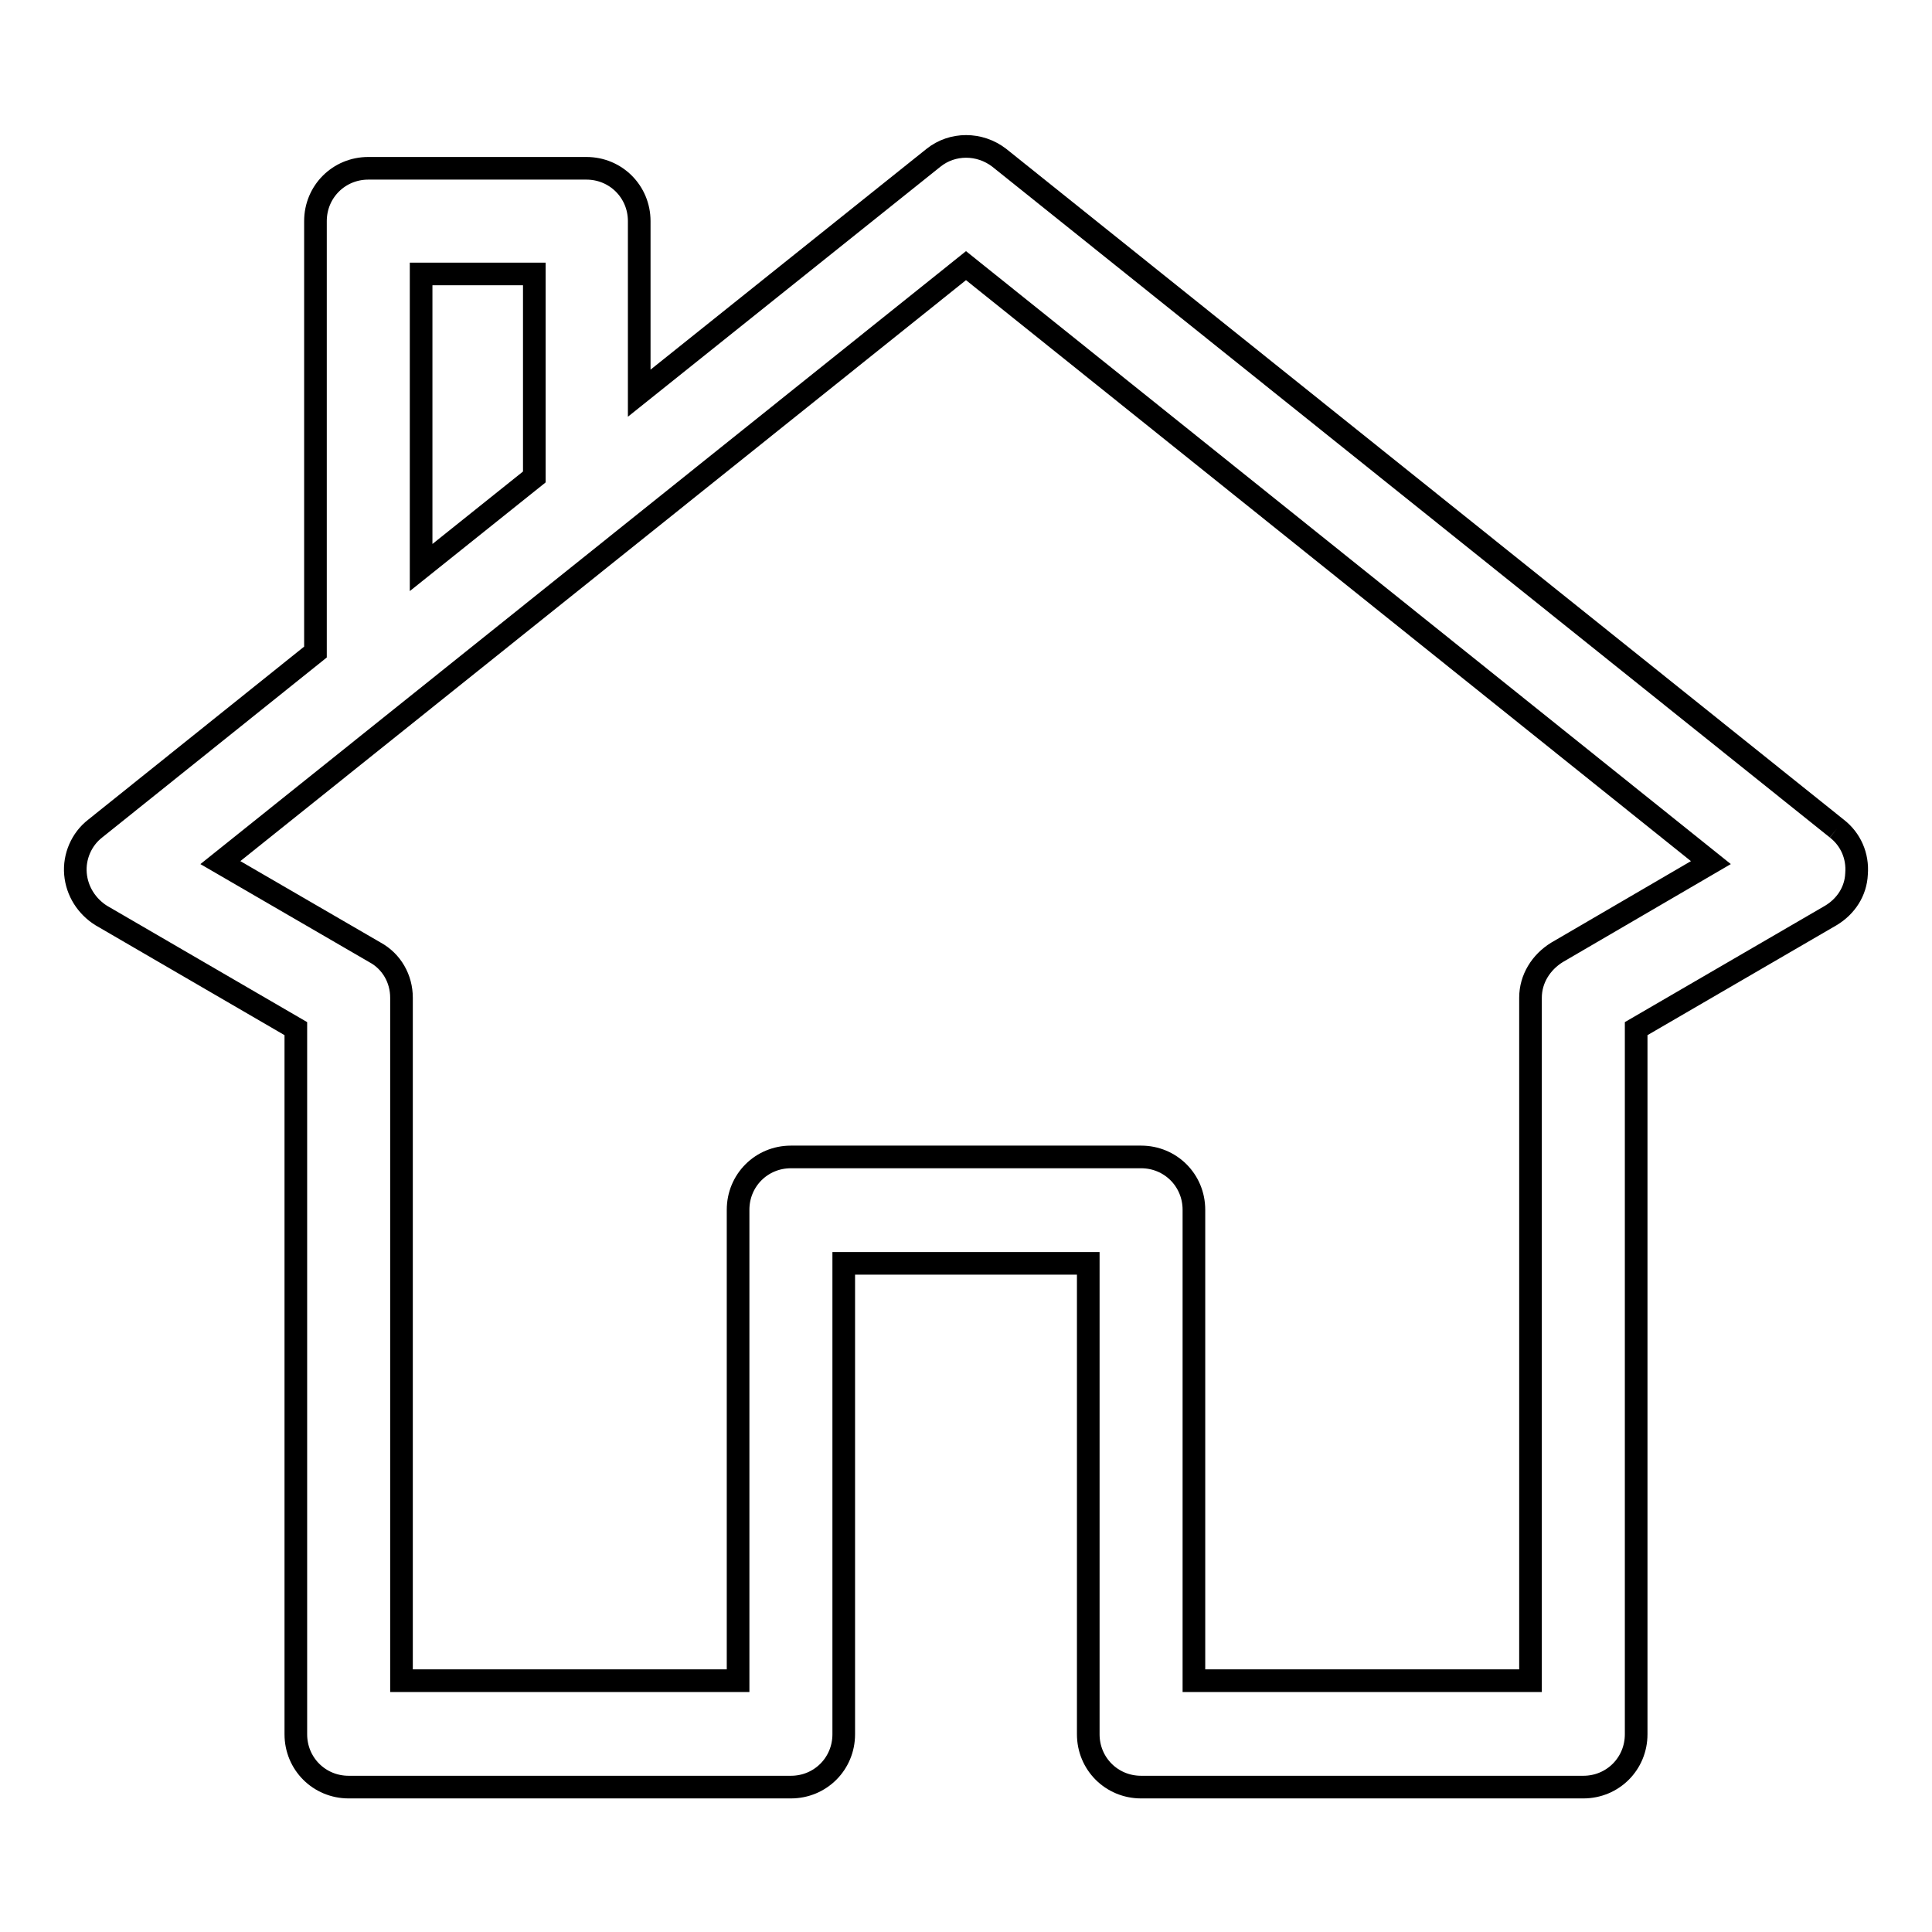 <?xml version="1.0" encoding="utf-8"?>
<!-- Svg Vector Icons : http://www.onlinewebfonts.com/icon -->
<!DOCTYPE svg PUBLIC "-//W3C//DTD SVG 1.1//EN" "http://www.w3.org/Graphics/SVG/1.1/DTD/svg11.dtd">
<svg version="1.1" xmlns="http://www.w3.org/2000/svg" xmlns:xlink="http://www.w3.org/1999/xlink" x="0px" y="0px" viewBox="0 0 256 256" enable-background="new 0 0 256 256" xml:space="preserve">
<g><g><path stroke-width="3" fill-opacity="0" stroke="#000000"  d="M243.4,109.8l-111-88.9c-2.6-2-6.2-2-8.7,0l-39,31.2V29.3c0-3.9-3.1-7-7-7H48.8c-3.9,0-7,3.1-7,7v57.1l-29.2,23.4c-1.8,1.4-2.8,3.7-2.6,6c0.2,2.3,1.5,4.3,3.4,5.5l25.8,15v93.5c0,3.9,3.1,7,7,7h58.6c3.9,0,7-3.1,7-7v-62.4h32.4v62.4c0,3.9,3.1,7,7,7h58.6c3.9,0,7-3.1,7-7v-93.5l25.8-15c2-1.2,3.3-3.2,3.4-5.5C246.2,113.4,245.2,111.2,243.4,109.8 M55.8,36.3h15v26.9l-15,12V36.3z M206.3,126.2c-2.1,1.3-3.5,3.5-3.5,6v90.5h-44.6v-62.4c0-3.9-3.1-7-7-7h-46.4c-3.9,0-7,3.1-7,7v62.4H53.2v-90.5c0-2.5-1.3-4.8-3.5-6l-20.5-11.9L128,35.2l98.7,79.1L206.3,126.2z"/></g></g>
</svg>